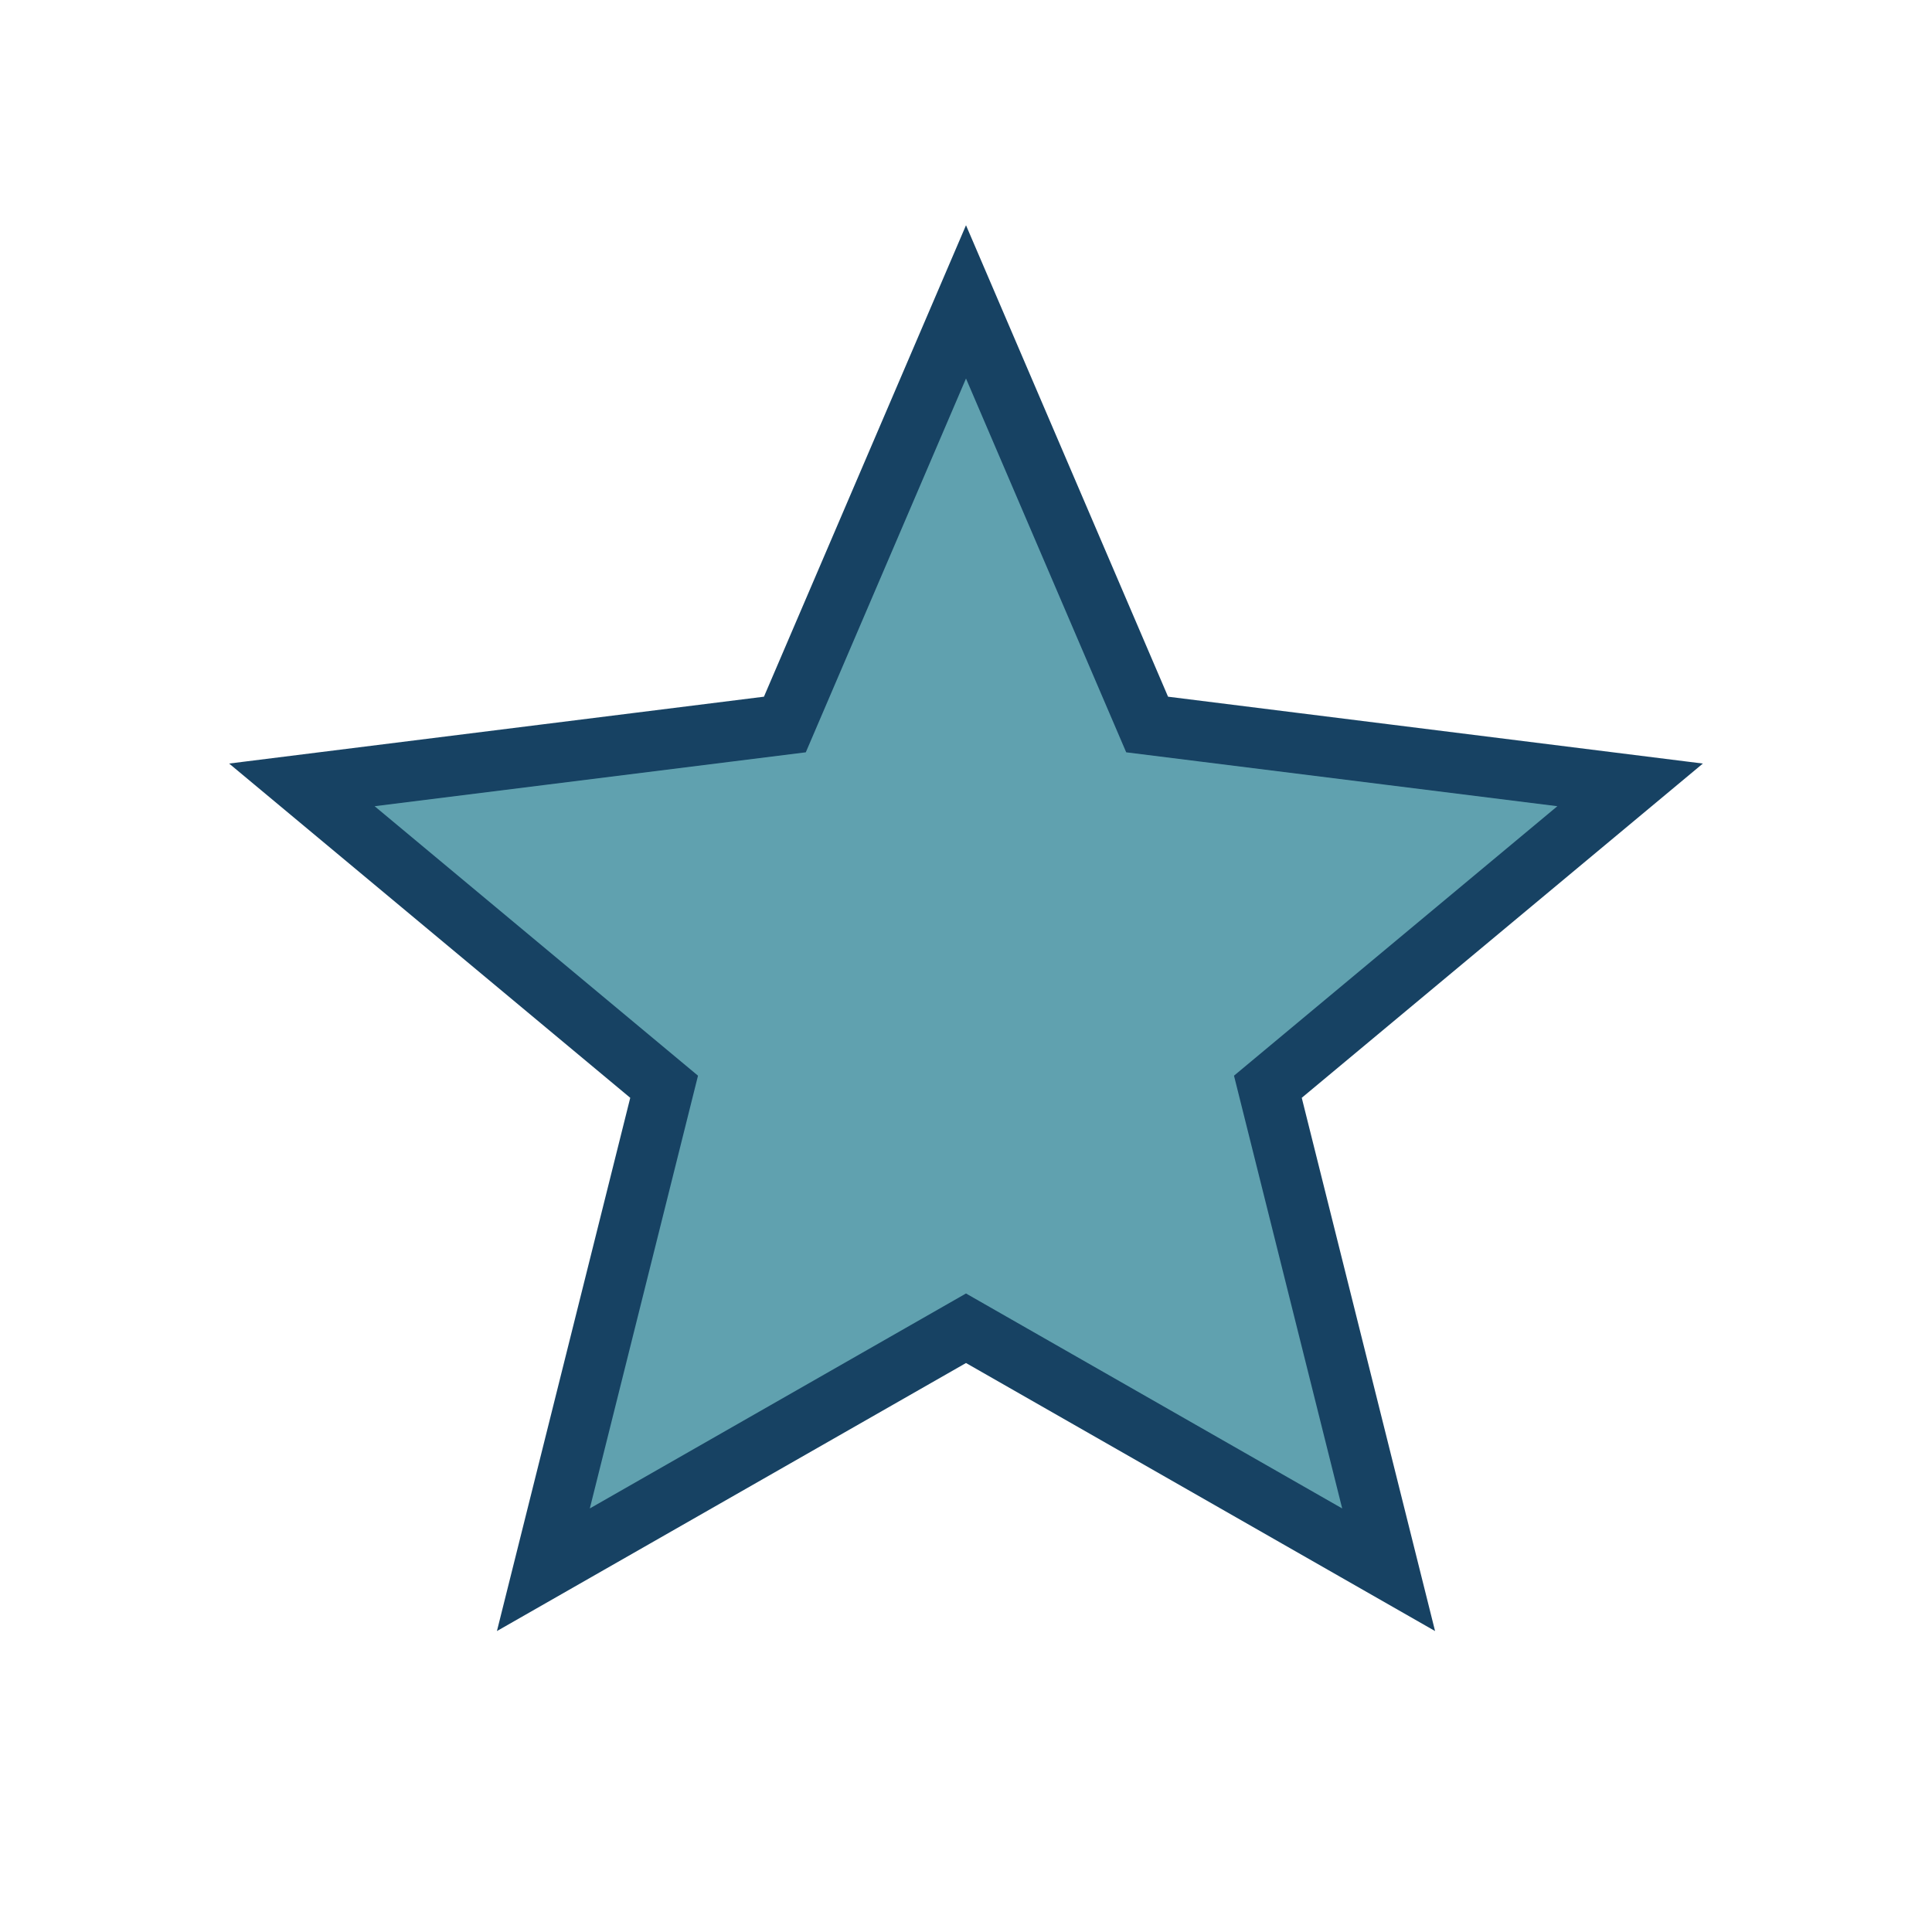 <?xml version="1.0" encoding="UTF-8"?>
<svg xmlns="http://www.w3.org/2000/svg" width="32" height="32" viewBox="0 0 32 32"><polygon points="16 5 19 12 27 13 21 18 23 26 16 22 9 26 11 18 5 13 13 12" fill="#60A1AF" stroke="#174263" stroke-width="1"/></svg>